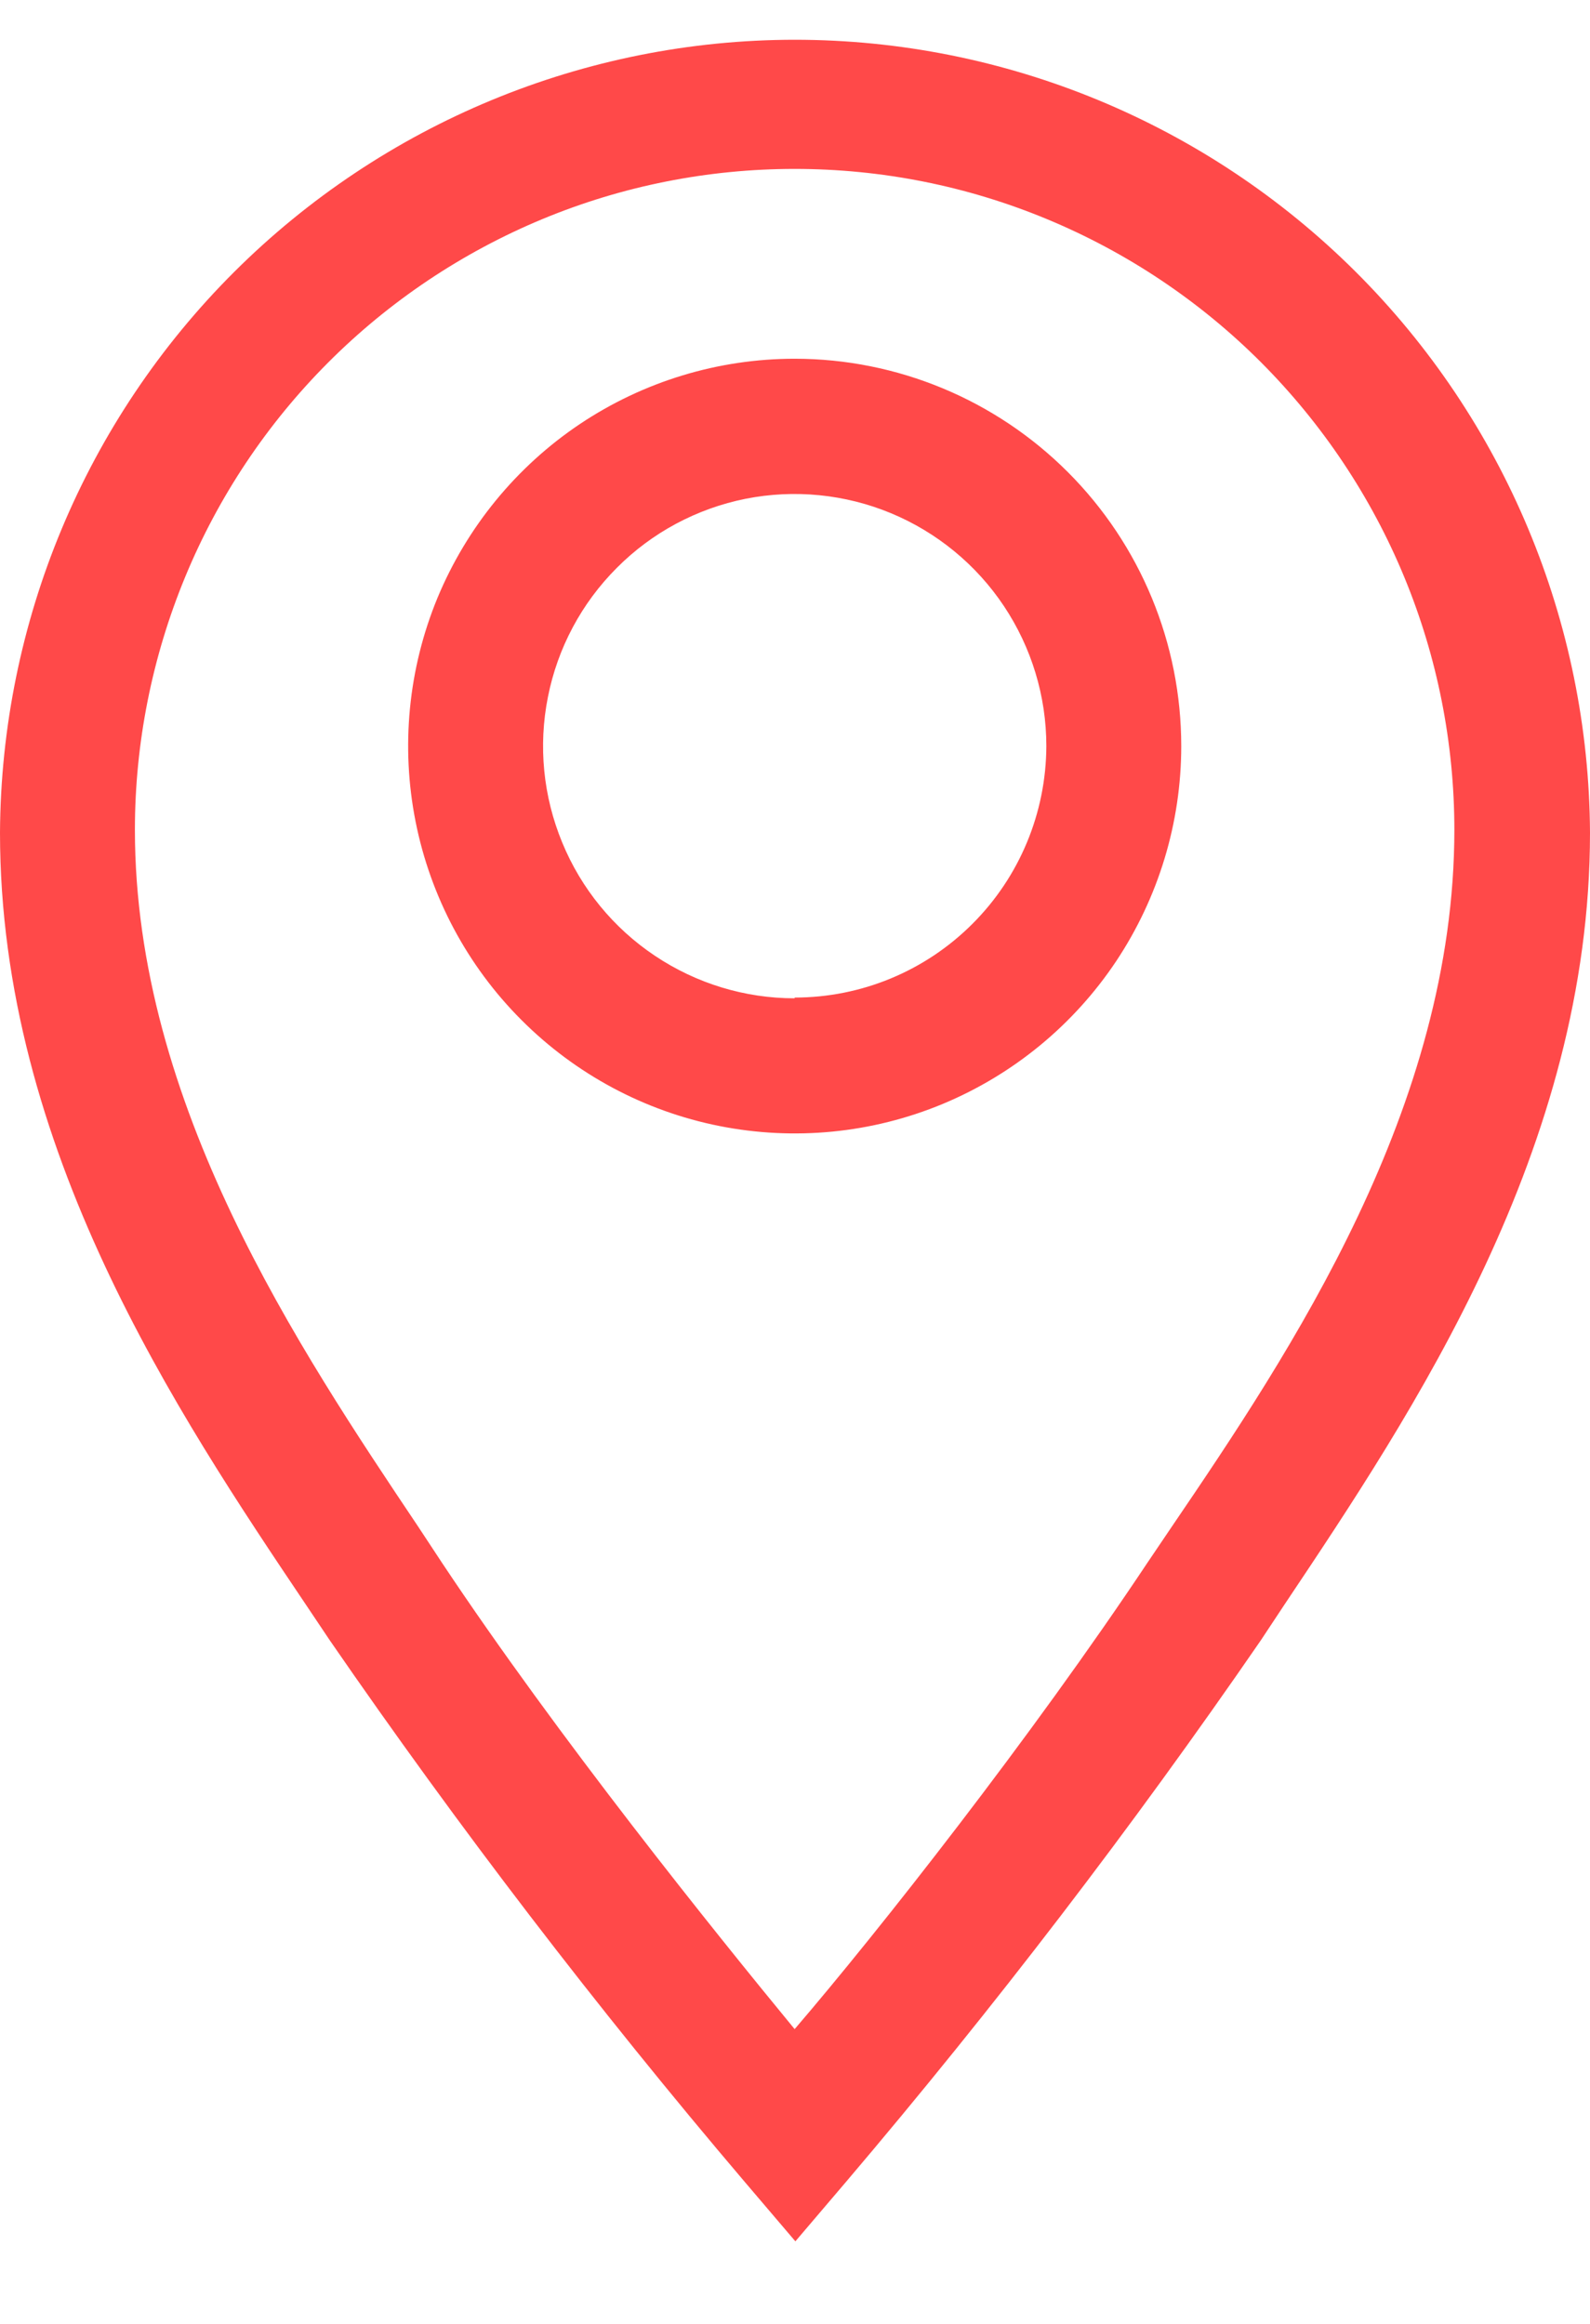 <?xml version="1.0" encoding="UTF-8"?> <svg xmlns="http://www.w3.org/2000/svg" width="13" height="19" viewBox="0 0 13 19" fill="none"> <path d="M6.497 2.933C5.872 2.933 5.261 3.119 4.741 3.467C4.222 3.815 3.817 4.31 3.577 4.888C3.338 5.467 3.276 6.104 3.398 6.718C3.52 7.332 3.821 7.897 4.263 8.339C4.705 8.782 5.268 9.084 5.881 9.206C6.494 9.328 7.129 9.266 7.707 9.026C8.284 8.786 8.778 8.38 9.125 7.86C9.472 7.339 9.658 6.726 9.658 6.1C9.658 5.26 9.325 4.455 8.732 3.861C8.139 3.267 7.335 2.933 6.497 2.933V2.933ZM6.497 8.162C6.09 8.162 5.693 8.041 5.354 7.814C5.016 7.588 4.752 7.266 4.597 6.889C4.441 6.512 4.4 6.098 4.48 5.698C4.559 5.298 4.755 4.931 5.043 4.643C5.33 4.354 5.697 4.158 6.096 4.078C6.495 3.999 6.909 4.04 7.285 4.196C7.66 4.352 7.982 4.616 8.208 4.955C8.434 5.294 8.555 5.692 8.555 6.1C8.553 6.646 8.336 7.169 7.95 7.554C7.564 7.94 7.042 8.156 6.497 8.156V8.162Z" fill="#FF4949"></path> <path d="M6.497 0.325C4.779 0.326 3.132 1.009 1.914 2.224C0.697 3.438 0.009 5.086 0 6.808C0 9.389 1.445 11.549 2.504 13.124L2.697 13.412C3.751 14.942 4.881 16.418 6.084 17.833L6.503 18.325L6.922 17.833C8.124 16.418 9.255 14.942 10.308 13.412L10.502 13.119C11.555 11.544 13 9.389 13 6.808C12.991 5.085 12.302 3.436 11.084 2.222C9.865 1.007 8.216 0.325 6.497 0.325V0.325ZM9.58 12.483L9.382 12.776C8.433 14.202 7.176 15.799 6.497 16.59C5.846 15.799 4.561 14.202 3.613 12.776L3.42 12.483C2.443 11.024 1.103 9.029 1.103 6.785C1.103 6.076 1.243 5.373 1.514 4.717C1.785 4.061 2.182 3.466 2.683 2.964C3.184 2.462 3.779 2.064 4.433 1.792C5.087 1.52 5.789 1.381 6.497 1.381C7.206 1.381 7.907 1.52 8.561 1.792C9.216 2.064 9.811 2.462 10.312 2.964C10.812 3.466 11.21 4.061 11.481 4.717C11.752 5.373 11.891 6.076 11.891 6.785C11.891 9.051 10.557 11.046 9.58 12.483V12.483Z" fill="#FF4949"></path> </svg> 